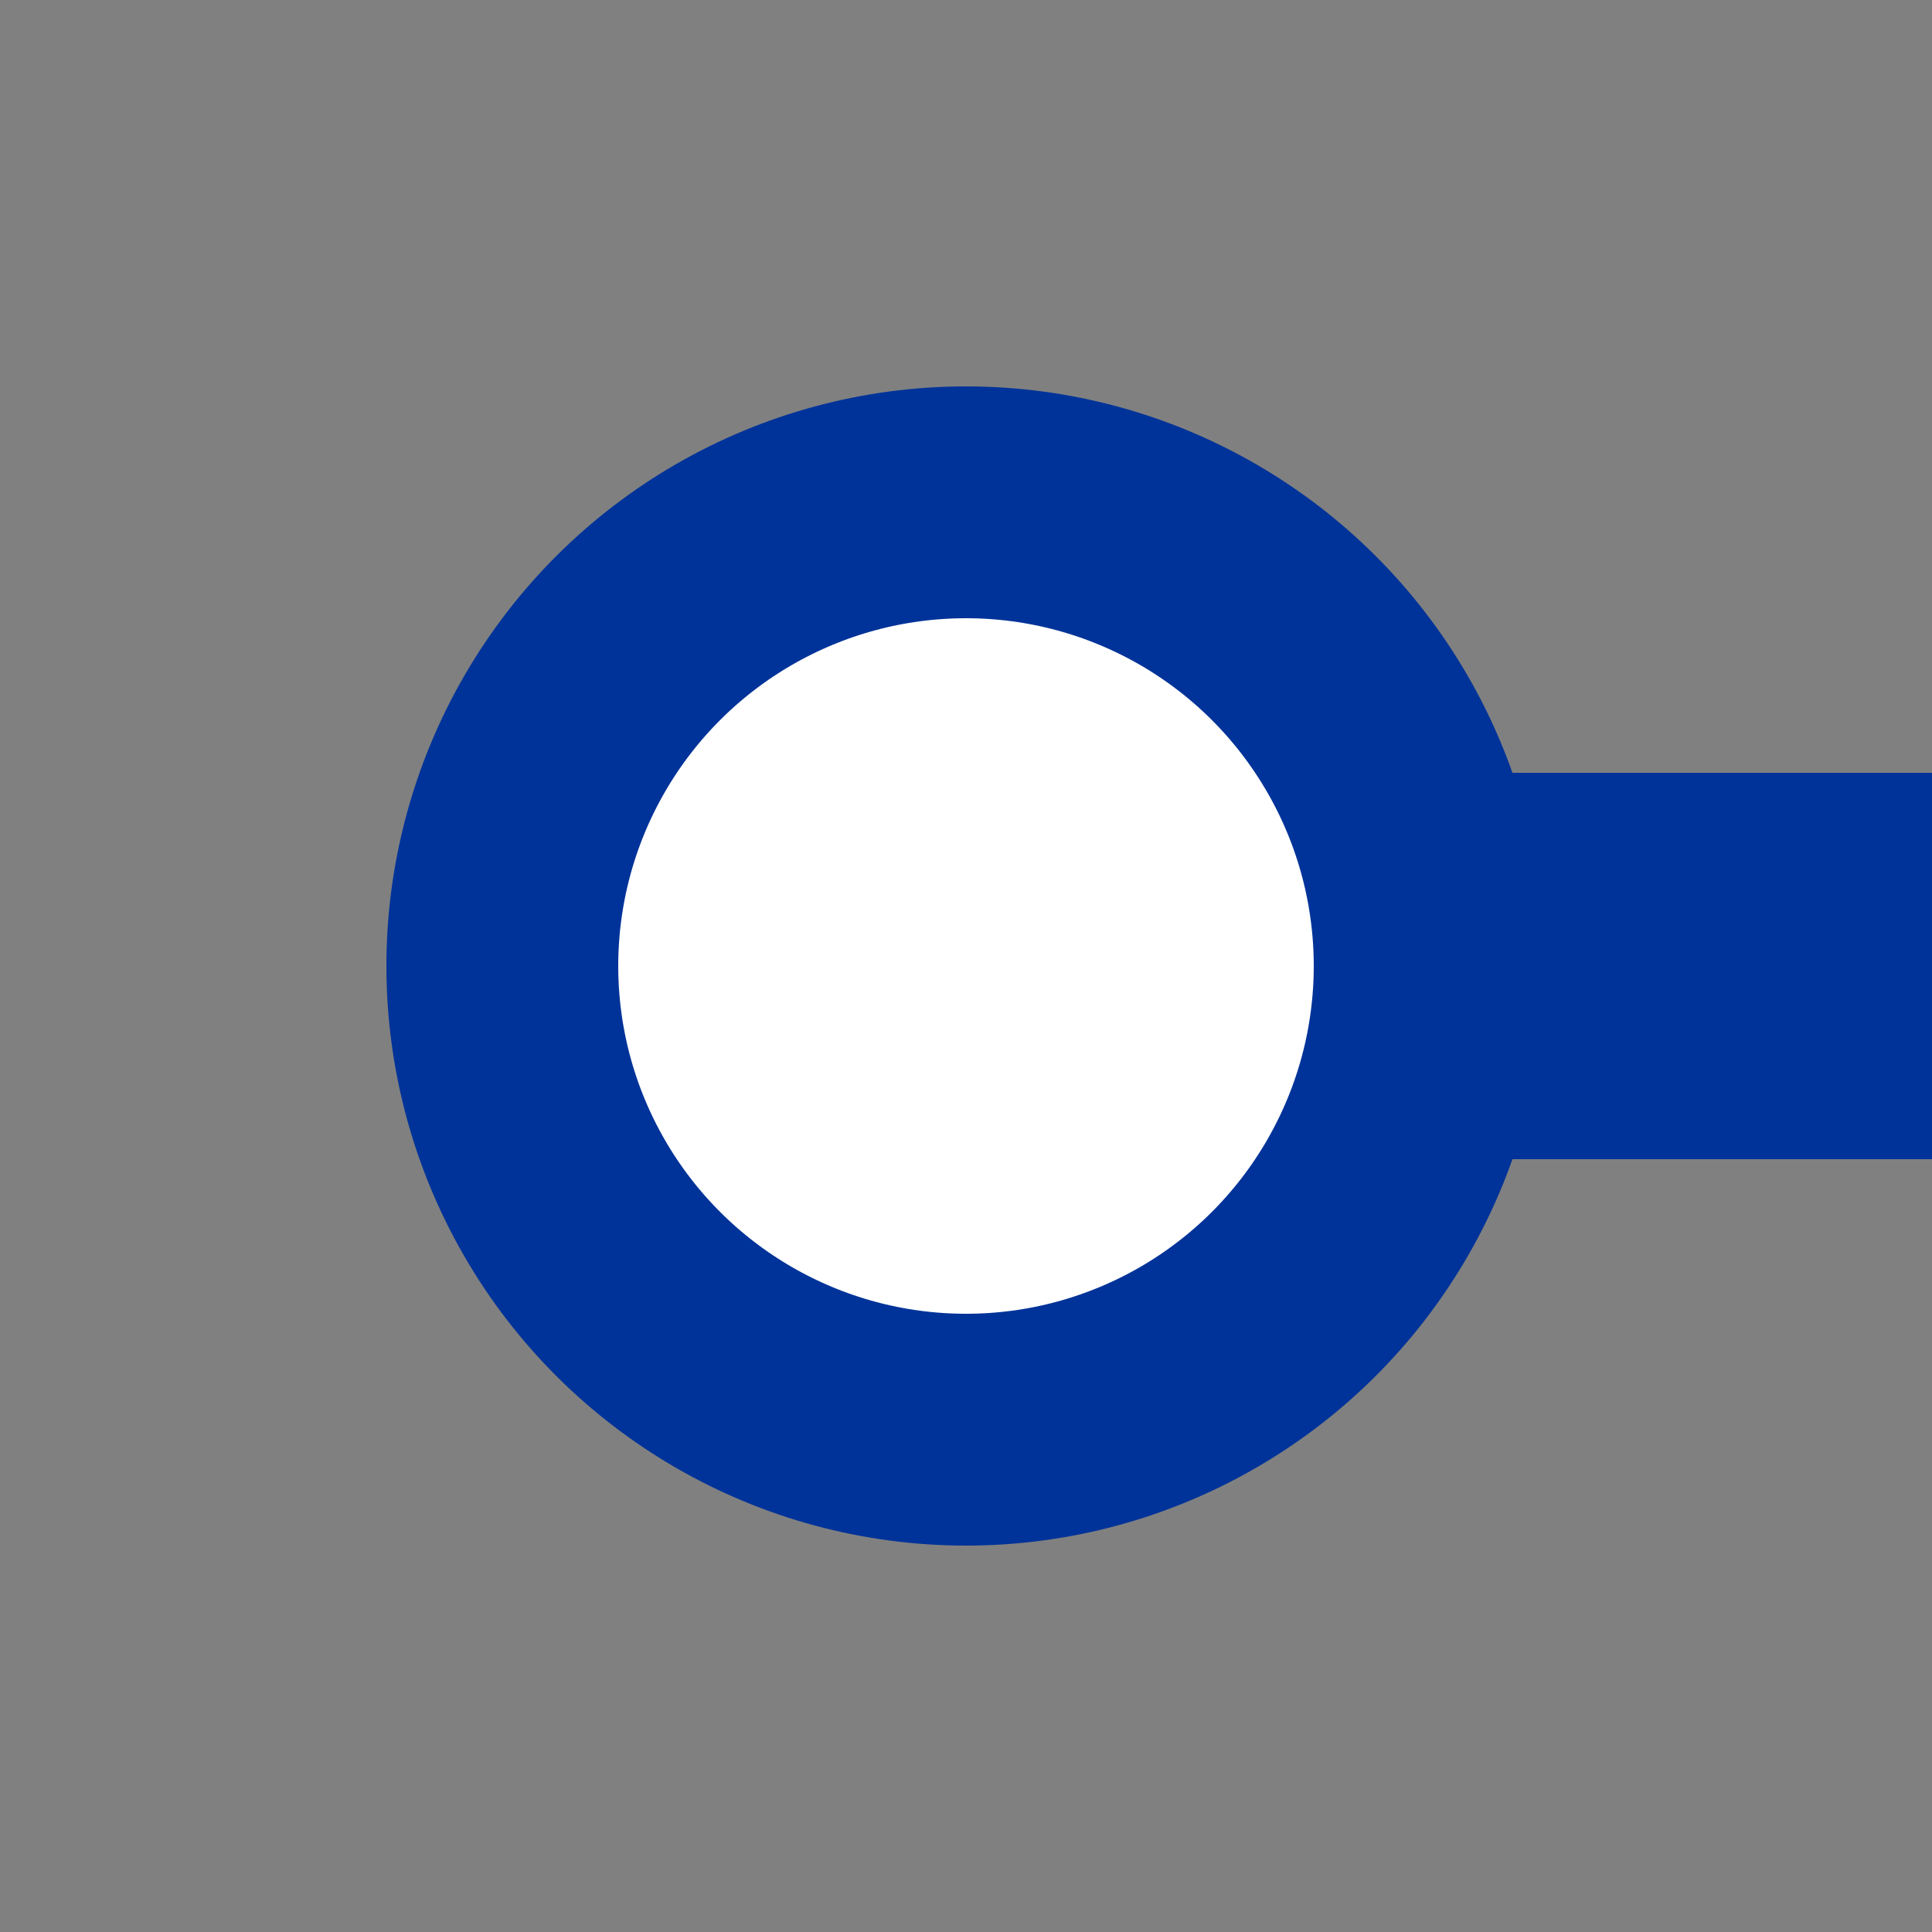 <?xml version="1.0" encoding="UTF-8" standalone="no"?>
<!-- Created by de:User:MBxd1 based on work by Bernina for Wikipedia -->
<svg
   xmlns:dc="http://purl.org/dc/elements/1.1/"
   xmlns:cc="http://web.resource.org/cc/"
   xmlns:rdf="http://www.w3.org/1999/02/22-rdf-syntax-ns#"
   xmlns:svg="http://www.w3.org/2000/svg"
   xmlns="http://www.w3.org/2000/svg"
   xmlns:sodipodi="http://sodipodi.sourceforge.net/DTD/sodipodi-0.dtd"
   xmlns:inkscape="http://www.inkscape.org/namespaces/inkscape"
   width="500"
   height="500"
   viewBox="0 0 500 500"
   id="svg2"
   sodipodi:version="0.32"
   inkscape:version="0.45.1"
   sodipodi:docname="BSicon_uKDSr.svg"
   sodipodi:docbase="C:\Users\David &amp; Lisa\Desktop"
   inkscape:output_extension="org.inkscape.output.svg.inkscape">
  <rect x="0" y="0" width="500" height="500" fill="#808080" stroke="none"/>
  <defs
     id="defs15" />
  <sodipodi:namedview
     inkscape:window-height="575"
     inkscape:window-width="853"
     inkscape:pageshadow="2"
     inkscape:pageopacity="0.0"
     guidetolerance="10.0"
     gridtolerance="10.0"
     objecttolerance="10.0"
     borderopacity="1.0"
     bordercolor="#666666"
     pagecolor="#ffffff"
     id="base"
     inkscape:zoom="0.756"
     inkscape:cx="250"
     inkscape:cy="227.1164"
     inkscape:window-x="1368"
     inkscape:window-y="258"
     inkscape:current-layer="g6" />
  <title
     id="title4">
 BS: xKopfdienstbahnhof (Ende)
</title>
  <g
     stroke-miterlimit="10"
     id="g6"
     transform="matrix(0,-1,1,0,0,500)"
     style="fill:none;fill-rule:evenodd;stroke:none;stroke-width:10;stroke-linecap:butt;stroke-linejoin:miter;stroke-miterlimit:10">
    <rect
       width="100"
       height="250"
       x="200"
       y="-500"
       id="rect8"
       style="fill:#003399"
       transform="scale(1,-1)" />
    <circle
       cx="250"
       cy="250"
       r="120"
       id="circle12"
       sodipodi:cx="250"
       sodipodi:cy="250"
       sodipodi:rx="120"
       sodipodi:ry="120"
       style="fill:#ffffff;stroke:#003399;stroke-width:60" />
  </g>
</svg>
